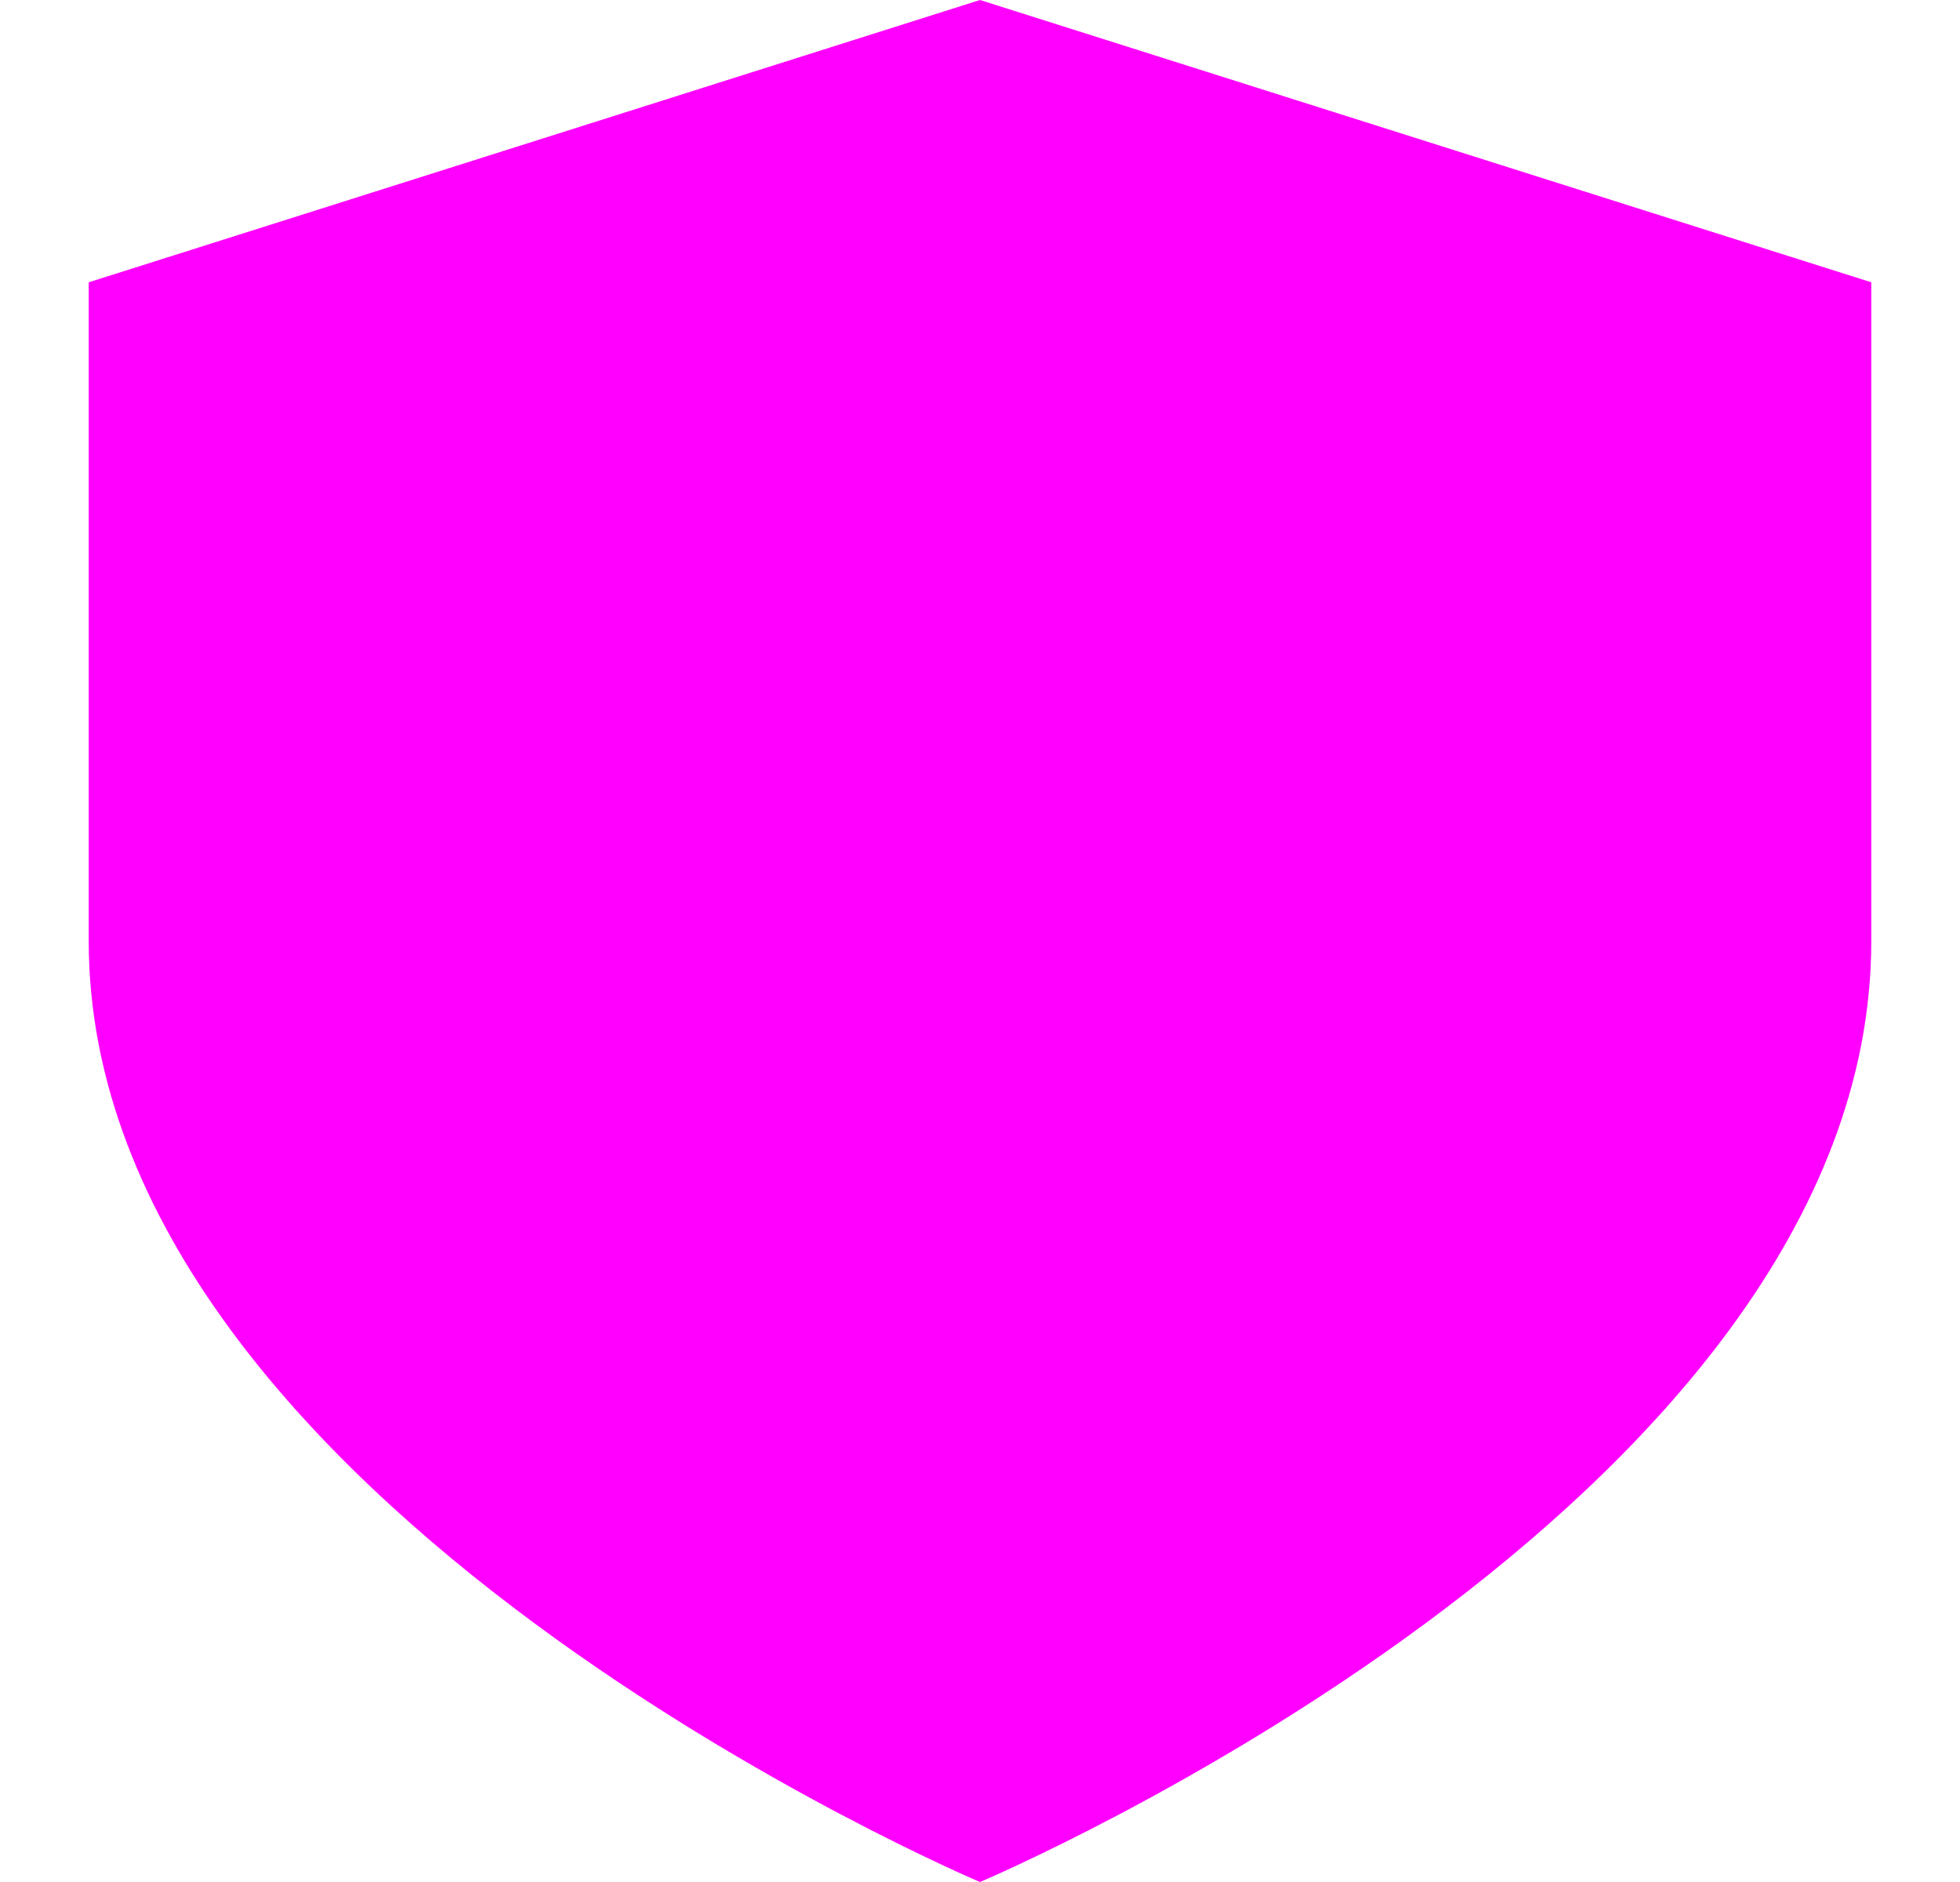 <svg width="25" height="24" viewBox="0 0 18 19" fill="none" xmlns="http://www.w3.org/2000/svg"><path fill-rule="evenodd" clip-rule="evenodd" d="M9 19s9-3.8 9-9.5V2.85L9 0 0 2.85V9.5C0 15.2 9 19 9 19Z" fill="#ff00ff"/></svg>